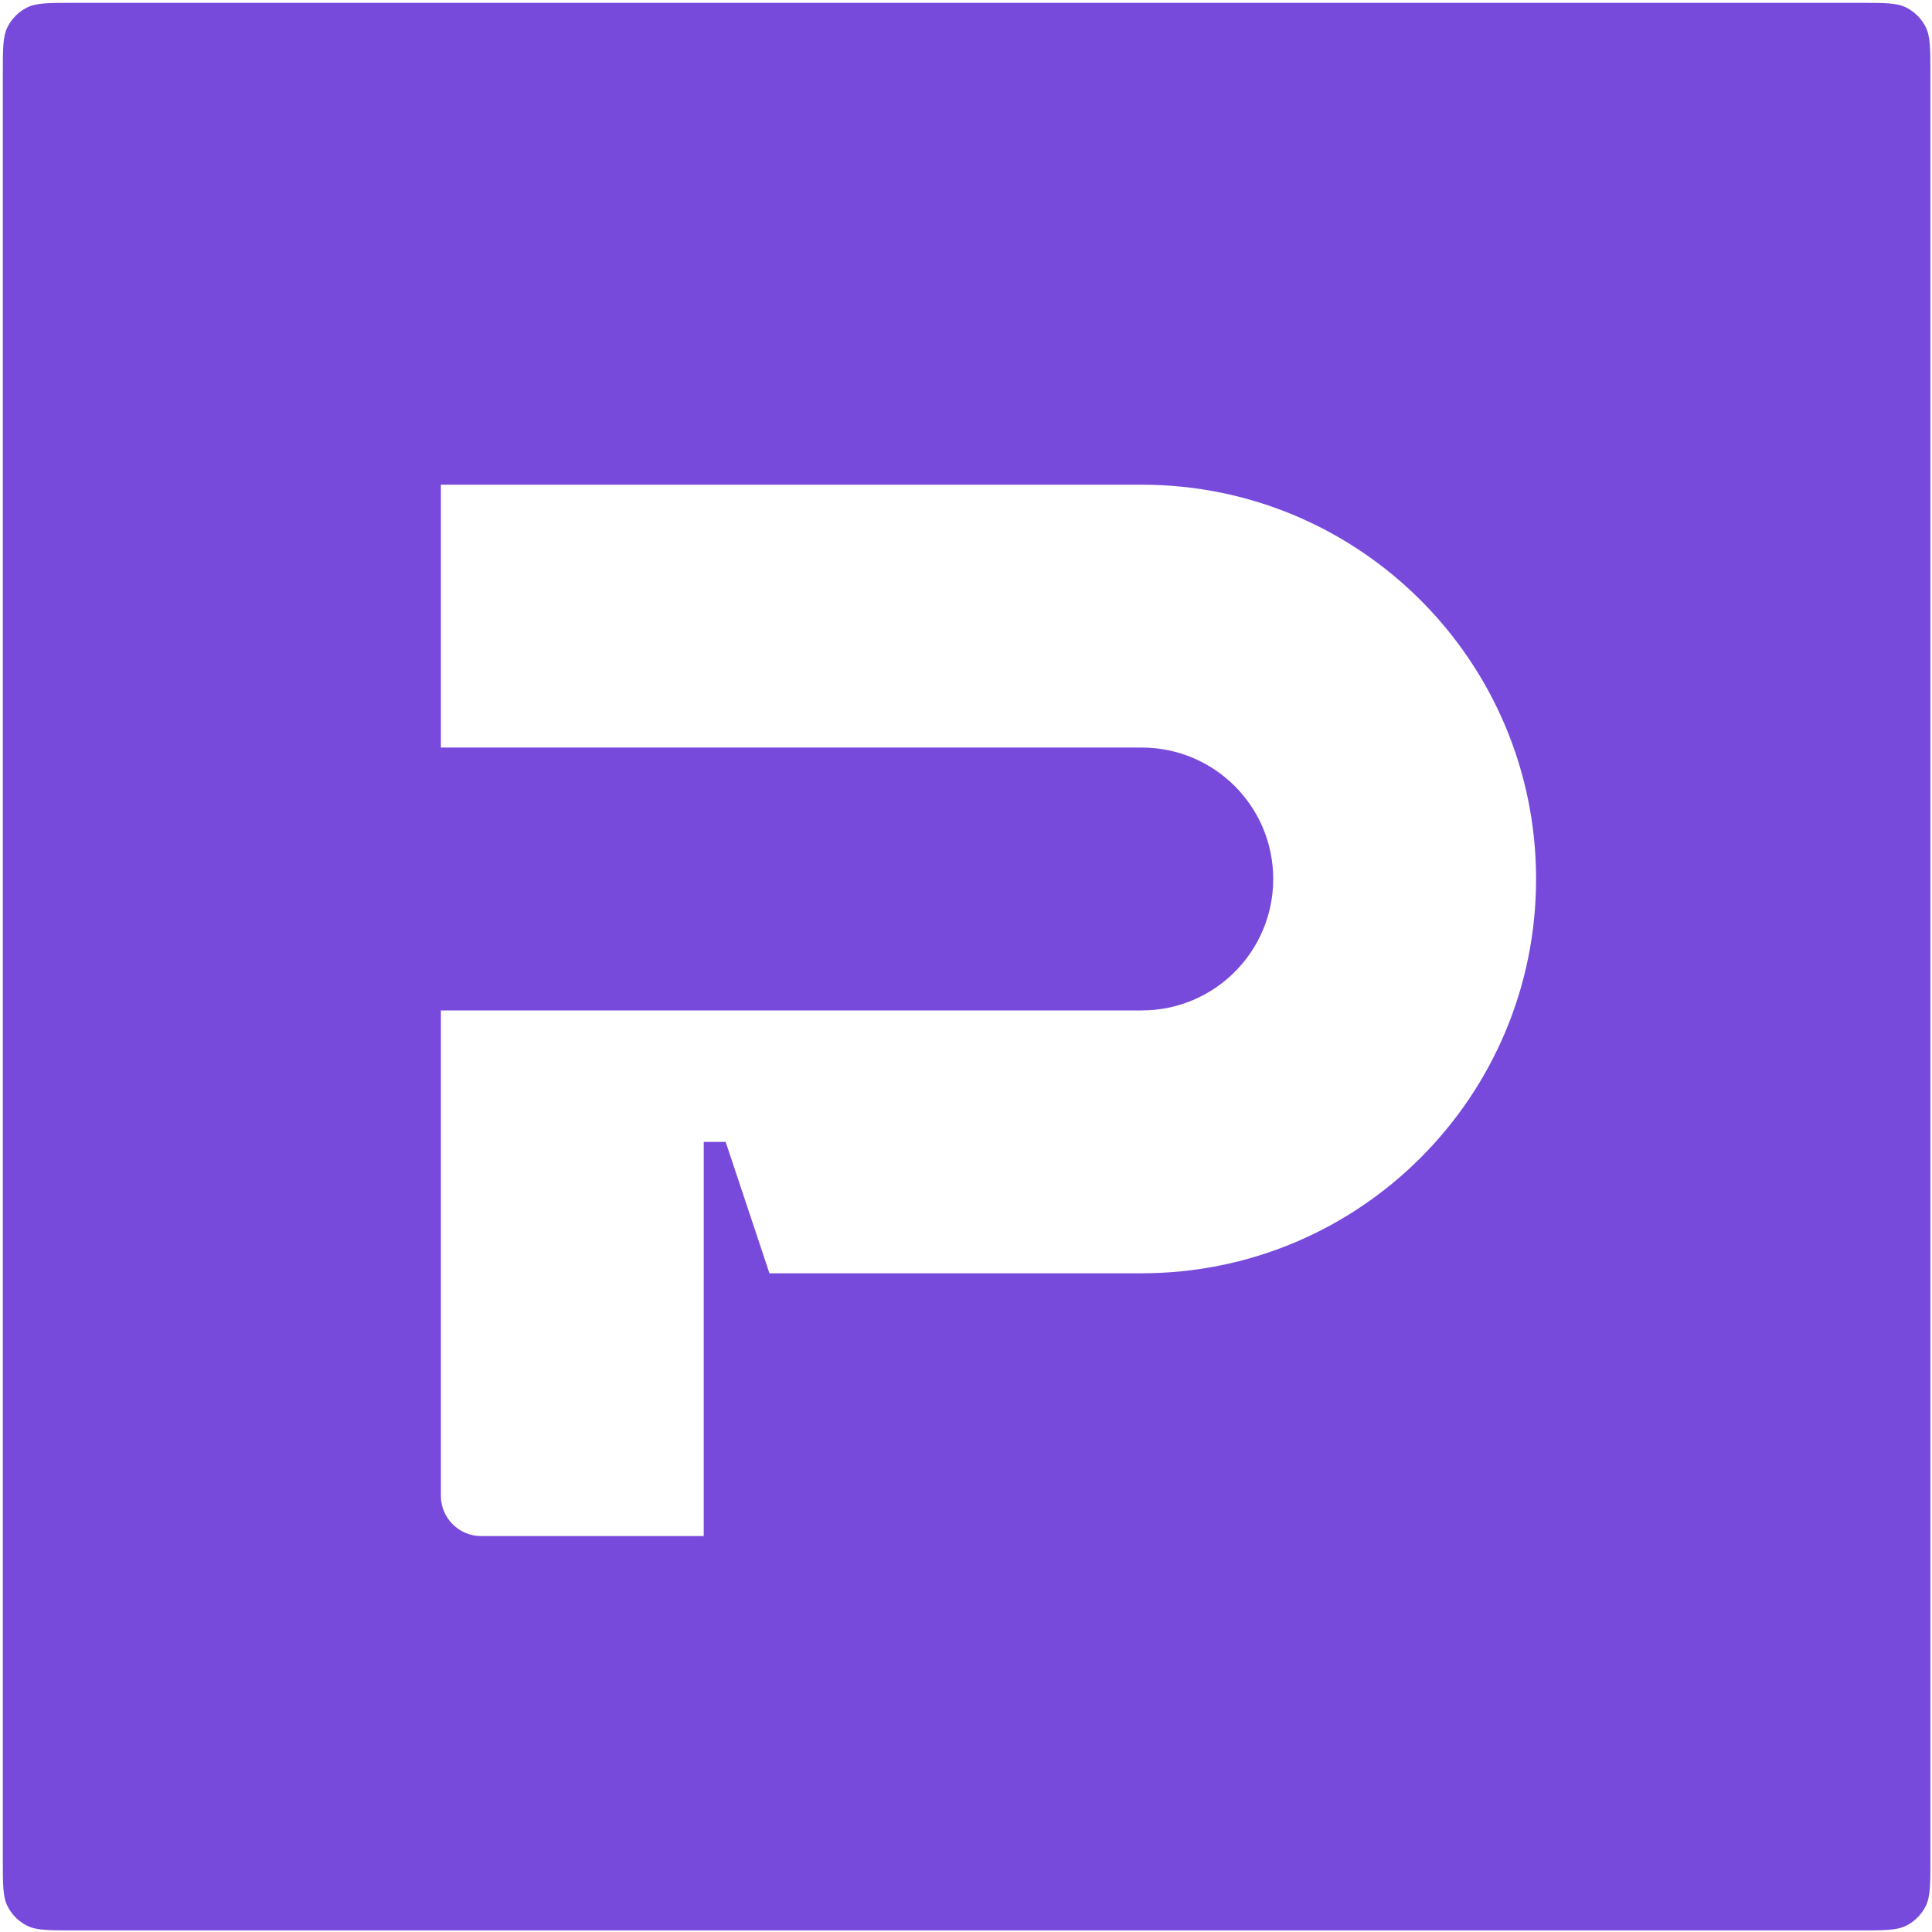 <svg xmlns="http://www.w3.org/2000/svg" width="527" height="527" fill="none"><path fill="#774ADC" fill-rule="evenodd" d="M2.077 7.322C.769 9.889.769 13.242.769 19.95V507.382c0 6.707 0 10.061 1.308 12.628 1.15 2.258 2.986 4.094 5.244 5.244 2.567 1.308 5.921 1.308 12.629 1.308H507.381c6.708 0 10.062 0 12.629-1.308 2.258-1.15 4.094-2.986 5.244-5.244 1.308-2.567 1.308-5.921 1.308-12.628V19.95c0-6.708 0-10.062-1.308-12.629-1.15-2.258-2.986-4.094-5.244-5.244C517.443.77 514.089.77 507.381.77H19.95c-6.708 0-10.062 0-12.629 1.308-2.258 1.15-4.094 2.986-5.244 5.244ZM311.453 132.217H120.26v71.7h191.197c19.797.002 35.846 16.051 35.846 35.849 0 19.799-16.051 35.849-35.85 35.85v.009H120.26v132.378c0 6.075 4.925 11 11 11h60.699v-71.679h.004v-35.846h5.975l11.949 35.846h101.57v-.009c59.396-.003 107.545-48.153 107.545-107.549 0-59.396-48.149-107.546-107.545-107.549h-.004Z" clip-rule="evenodd"/></svg>
